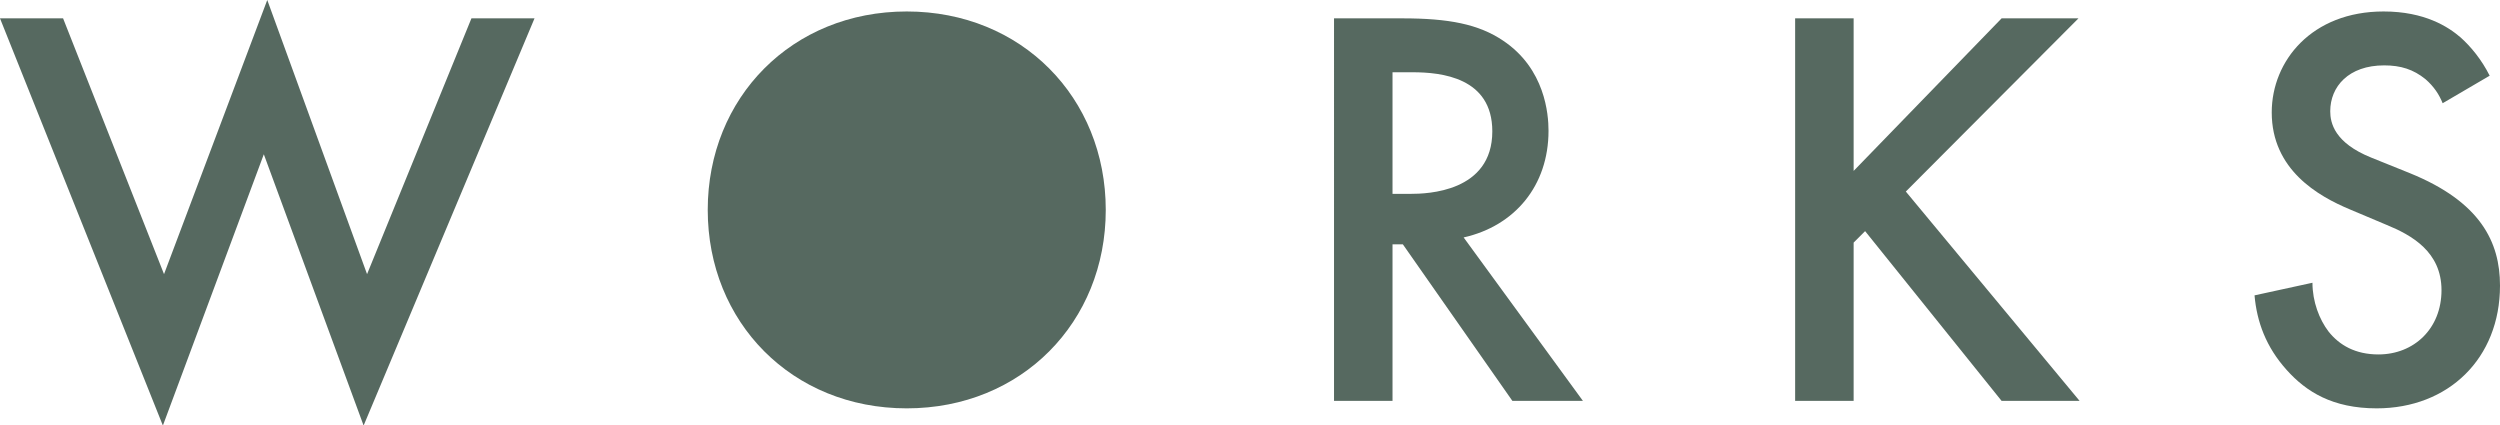 <?xml version="1.0" encoding="UTF-8"?><svg id="_レイヤー_2" xmlns="http://www.w3.org/2000/svg" viewBox="0 0 174.36 29.67"><defs><style>.cls-1{fill:#566960;stroke-width:0px;}</style></defs><g id="_レイヤー_3"><path class="cls-1" d="m4.4,1.28l7.04,17.84L18.64,0l6.96,19.12L32.88,1.28h4.4l-11.92,28.4-6.96-18.92-7.04,18.92L0,1.28h4.4Z"/><path class="cls-1" d="m77.12,14.64c0,7.84-5.88,13.84-13.88,13.84s-13.88-6-13.88-13.84S55.24.8,63.24.8s13.88,6,13.88,13.84Zm-4.08,0c0-5.92-4.08-10.08-9.8-10.08s-9.8,4.16-9.8,10.08,4.08,10.08,9.8,10.08,9.8-4.16,9.8-10.08Z"/><path class="cls-1" d="m97.8,1.28c3.24,0,5.32.4,7.04,1.56,2.92,1.96,3.16,5.12,3.16,6.28,0,3.84-2.36,6.64-5.92,7.44l8.32,11.4h-4.92l-7.64-10.92h-.72v10.92h-4.08V1.28h4.76Zm-.68,12.24h1.28c1.12,0,5.68-.12,5.68-4.36,0-3.76-3.56-4.12-5.56-4.12h-1.4v8.48Z"/><path class="cls-1" d="m129.28,11.92l10.32-10.64h5.36l-12.04,12.08,12.12,14.6h-5.44l-9.52-11.84-.8.8v11.04h-4.08V1.28h4.08v10.64Z"/><path class="cls-1" d="m170.36,7.2c-.24-.6-.6-1.16-1.2-1.68-.84-.68-1.72-.96-2.88-.96-2.48,0-3.76,1.48-3.76,3.2,0,.8.28,2.2,2.88,3.24l2.68,1.08c4.92,2,6.28,4.8,6.28,7.84,0,5.08-3.6,8.56-8.6,8.56-3.08,0-4.92-1.16-6.28-2.68-1.44-1.6-2.08-3.36-2.24-5.2l4.04-.88c0,1.32.48,2.56,1.12,3.4.76.96,1.88,1.6,3.48,1.6,2.48,0,4.4-1.8,4.4-4.48s-2.08-3.84-3.84-4.56l-2.56-1.08c-2.2-.92-5.44-2.76-5.44-6.76,0-3.6,2.8-7.04,7.8-7.04,2.88,0,4.52,1.08,5.36,1.8.72.64,1.48,1.56,2.04,2.68l-3.28,1.92Z"/><circle class="cls-1" cx="63.8" cy="15.23" r="12.44"/></g></svg>